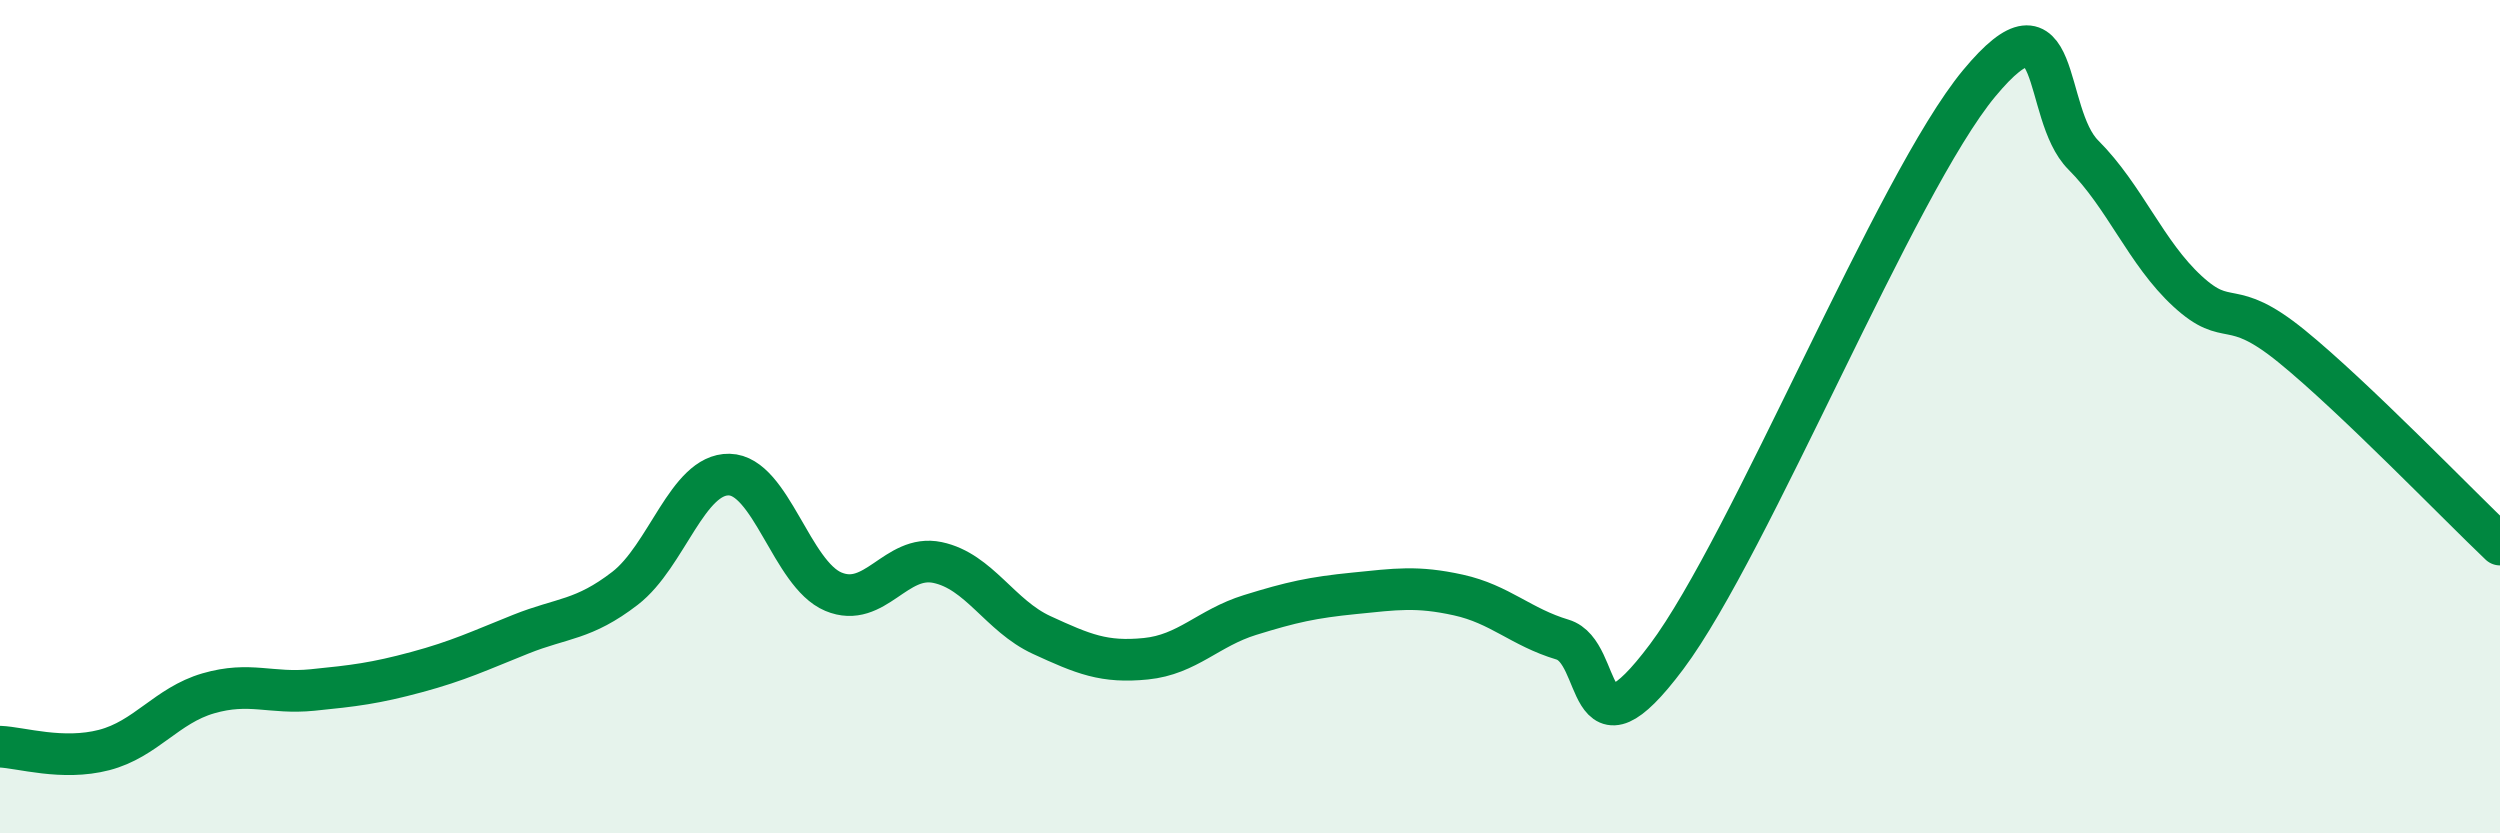 
    <svg width="60" height="20" viewBox="0 0 60 20" xmlns="http://www.w3.org/2000/svg">
      <path
        d="M 0,17.92 C 0.5,17.94 1.5,18.26 2.5,18 C 3.5,17.74 4,16.93 5,16.64 C 6,16.35 6.5,16.66 7.5,16.56 C 8.5,16.46 9,16.4 10,16.13 C 11,15.86 11.5,15.62 12.5,15.22 C 13.5,14.82 14,14.89 15,14.12 C 16,13.35 16.5,11.37 17.5,11.39 C 18.5,11.41 19,13.78 20,14.2 C 21,14.62 21.5,13.29 22.5,13.5 C 23.5,13.71 24,14.78 25,15.24 C 26,15.7 26.5,15.91 27.5,15.81 C 28.5,15.71 29,15.07 30,14.76 C 31,14.45 31.5,14.34 32.5,14.24 C 33.5,14.14 34,14.06 35,14.28 C 36,14.5 36.5,15.05 37.5,15.35 C 38.5,15.65 38,18.43 40,15.76 C 42,13.09 45.5,4.41 47.5,2 C 49.5,-0.41 49,2.72 50,3.72 C 51,4.72 51.5,6.07 52.5,6.99 C 53.5,7.91 53.5,7.09 55,8.31 C 56.5,9.53 59,12.12 60,13.07L60 20L0 20Z"
        fill="#008740"
        opacity="0.1"
        stroke-linecap="round"
        stroke-linejoin="round"
      />
      <path
        d="M 0,17.92 C 0.5,17.94 1.5,18.26 2.5,18 C 3.5,17.74 4,16.93 5,16.64 C 6,16.35 6.5,16.66 7.5,16.56 C 8.5,16.46 9,16.4 10,16.13 C 11,15.86 11.5,15.62 12.5,15.22 C 13.5,14.82 14,14.89 15,14.12 C 16,13.35 16.5,11.37 17.5,11.39 C 18.5,11.41 19,13.78 20,14.2 C 21,14.62 21.5,13.29 22.5,13.5 C 23.5,13.71 24,14.78 25,15.24 C 26,15.7 26.5,15.91 27.5,15.81 C 28.5,15.71 29,15.07 30,14.76 C 31,14.45 31.5,14.34 32.5,14.24 C 33.5,14.14 34,14.06 35,14.28 C 36,14.5 36.5,15.05 37.5,15.35 C 38.5,15.65 38,18.43 40,15.76 C 42,13.09 45.5,4.41 47.5,2 C 49.5,-0.41 49,2.72 50,3.72 C 51,4.72 51.5,6.07 52.5,6.99 C 53.5,7.91 53.5,7.09 55,8.31 C 56.5,9.53 59,12.12 60,13.07"
        stroke="#008740"
        stroke-width="1"
        fill="none"
        stroke-linecap="round"
        stroke-linejoin="round"
      />
    </svg>
  